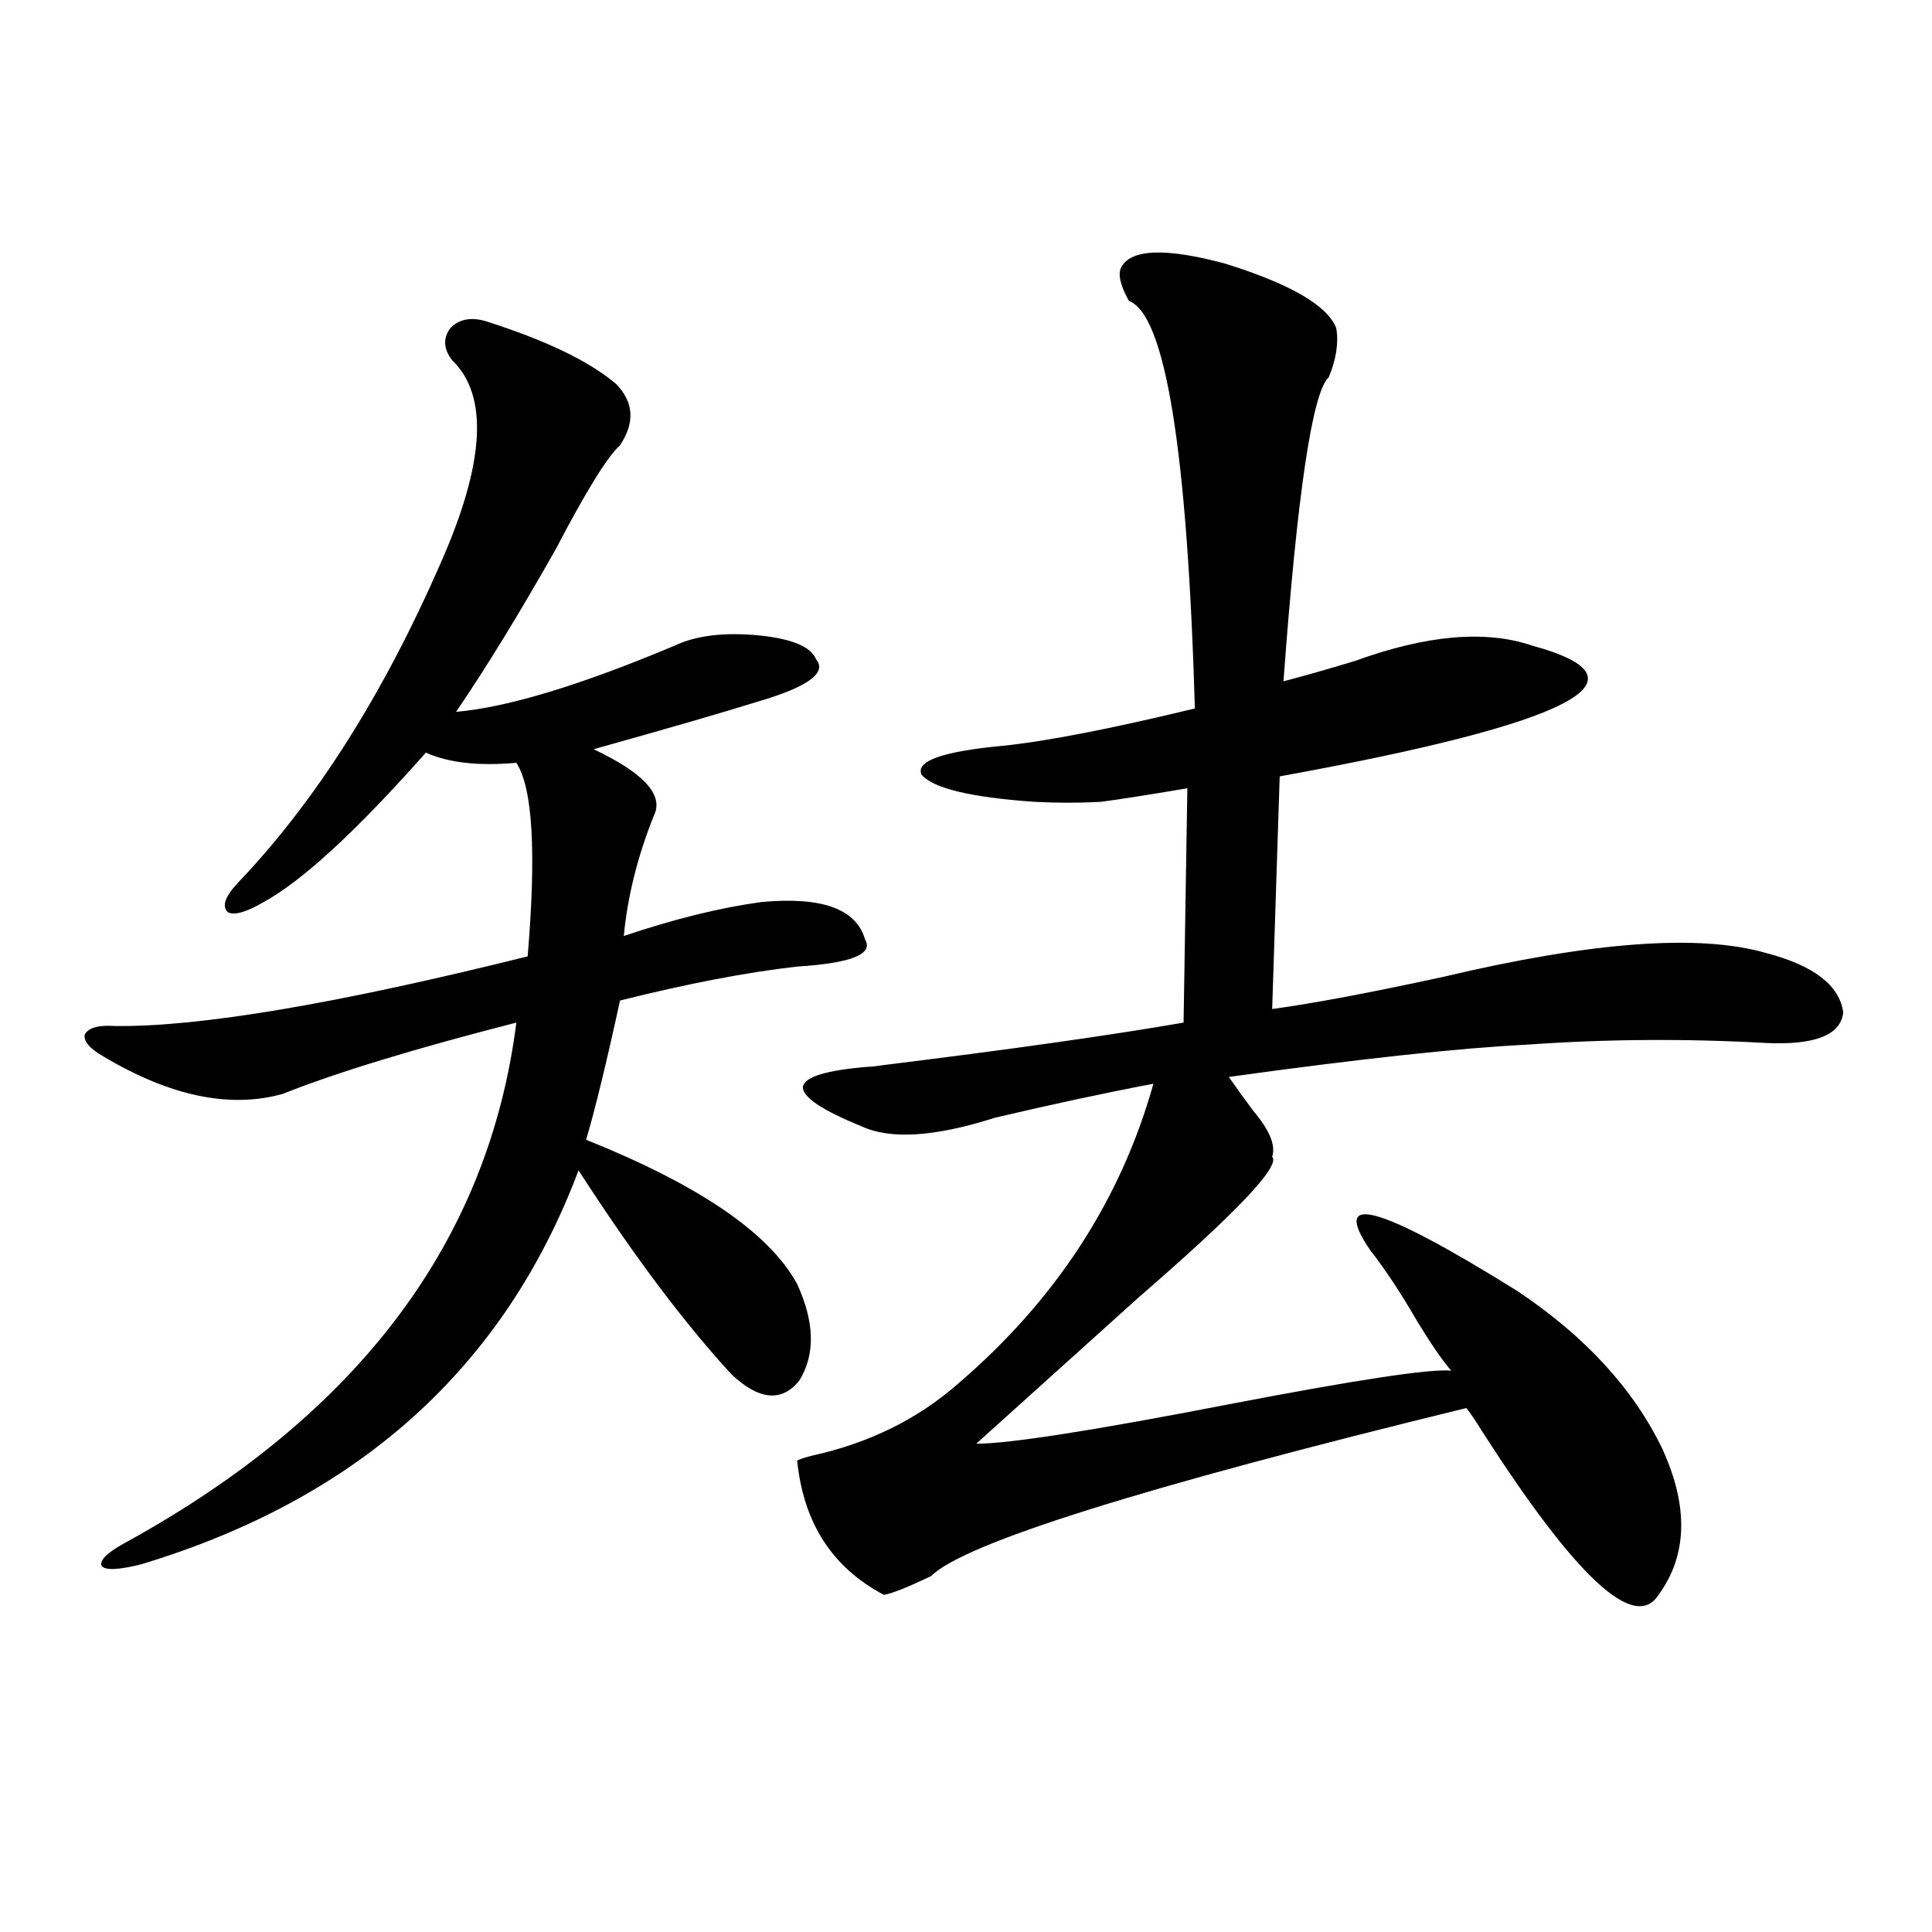 <?xml version="1.0" encoding="utf-8"?>
<!-- Generator: Adobe Illustrator 16.0.0, SVG Export Plug-In . SVG Version: 6.00 Build 0)  -->
<!DOCTYPE svg PUBLIC "-//W3C//DTD SVG 1.1//EN" "http://www.w3.org/Graphics/SVG/1.1/DTD/svg11.dtd">
<svg version="1.1" id="图层_1" xmlns="http://www.w3.org/2000/svg" xmlns:xlink="http://www.w3.org/1999/xlink" x="0px" y="0px"
	 width="1000px" height="1000px" viewBox="0 0 1000 1000" enable-background="new 0 0 1000 1000" xml:space="preserve">
<path d="M251.652,166.309c31.219,9.971,53.657,20.806,67.315,32.52c9.101,9.38,9.756,19.927,1.951,31.641
	c-6.509,5.864-17.561,23.73-33.17,53.613c-18.871,33.398-36.097,61.523-51.706,84.375c26.661-2.334,64.389-13.76,113.168-34.277
	c11.052-5.273,25.686-7.031,43.901-5.273c16.905,1.758,26.661,5.864,29.268,12.305c5.854,7.031-4.237,14.365-30.243,21.973
	c-18.871,5.864-47.163,14.063-84.876,24.609c26.006,12.305,36.417,23.73,31.219,34.277c-8.46,21.094-13.658,41.899-15.609,62.402
	c26.006-8.789,49.755-14.639,71.218-17.578c31.219-2.925,49.1,3.516,53.657,19.336c4.543,7.622-7.164,12.305-35.121,14.063
	c-26.021,2.939-56.584,8.789-91.705,17.578c-7.164,32.822-13.018,56.841-17.561,72.07c58.535,23.442,94.952,48.34,109.266,74.707
	c9.101,19.927,9.421,36.626,0.976,50.098c-9.115,11.138-20.822,9.971-35.121-3.516c-24.725-26.943-51.065-62.1-79.022-105.469
	C261.073,707.715,185.633,775.693,73.12,809.668c-11.707,2.939-18.536,3.228-20.487,0.879c-1.311-2.925,2.927-7.031,12.683-12.305
	c120.317-66.206,187.633-155.854,201.946-268.945c-52.682,13.486-93.016,25.791-120.973,36.914
	c-27.316,7.622-58.215,1.182-92.681-19.336c-7.164-4.092-10.411-7.91-9.756-11.426c1.951-3.516,7.149-4.971,15.609-4.395
	c43.566,0.591,114.784-11.426,213.653-36.035c4.543-53.901,2.592-87.3-5.854-100.195c-19.512,1.758-35.121,0-46.828-5.273
	c-35.776,40.43-63.748,66.221-83.9,77.344c-9.115,5.273-15.289,7.031-18.536,5.273c-3.262-2.925-1.631-7.91,4.878-14.941
	c40.319-42.188,75.44-97.559,105.363-166.113c22.759-51.553,24.71-86.421,5.854-104.59c-4.558-5.85-4.878-11.426-0.976-16.699
	C237.659,165.142,243.848,163.975,251.652,166.309z M580.425,138.184c5.198-9.365,23.079-9.956,53.657-1.758
	c33.811,10.547,53.002,21.685,57.56,33.398c1.296,7.622,0,16.123-3.902,25.488c-8.46,7.622-16.265,60.068-23.414,157.324
	c9.101-2.334,21.463-5.85,37.072-10.547c37.072-13.472,67.636-16.108,91.705-7.91c64.389,17.578,20.808,40.142-130.729,67.676
	l-3.902,120.41c21.463-2.925,51.051-8.486,88.778-16.699c76.736-18.154,132.345-22.261,166.825-12.305
	c24.71,6.455,38.048,16.699,39.999,30.762c-1.311,11.729-14.634,17.002-39.999,15.82c-41.63-2.334-82.925-2.046-123.899,0.879
	c-35.121,1.758-86.507,7.334-154.143,16.699c3.247,4.697,7.47,10.547,12.683,17.578c8.445,9.971,11.707,17.881,9.756,23.73
	c4.543,4.697-18.536,29.004-69.267,72.949c-32.529,29.307-60.486,54.492-83.9,75.586c16.905,0,60.151-6.729,129.753-20.215
	c66.98-12.881,105.684-18.745,116.095-17.578c-4.558-5.273-10.411-13.76-17.561-25.488c-8.46-14.639-16.585-26.943-24.39-36.914
	c-20.822-30.459,4.543-23.428,76.096,21.094c35.121,23.442,60.151,50.688,75.12,81.738c13.658,29.883,13.003,55.083-1.951,75.586
	c-12.362,19.336-42.926-9.077-91.705-85.254c-3.262-5.273-5.854-9.077-7.805-11.426c-167.801,41.021-260.161,70.024-277.066,87.012
	c-12.362,5.864-20.487,9.092-24.39,9.668c-26.676-14.063-41.63-37.202-44.877-69.434c0.641-0.576,3.247-1.455,7.805-2.637
	c29.268-6.44,54.298-18.745,75.12-36.914c50.73-43.354,84.541-95.21,101.461-155.566c-24.725,4.697-52.041,10.547-81.949,17.578
	c-31.219,9.971-54.313,11.426-69.267,4.395c-20.167-8.198-30.243-14.941-30.243-20.215c0.641-5.273,12.027-8.789,34.146-10.547
	c1.296,0,3.902-0.288,7.805-0.879c66.34-8.198,118.046-15.518,155.118-21.973l1.951-121.289
	c-20.822,3.516-35.776,5.864-44.877,7.031c-11.066,0.591-22.438,0.591-34.146,0c-33.17-2.334-52.682-7.031-58.535-14.063
	c-3.262-7.031,10.731-12.002,41.95-14.941c22.759-2.334,55.929-8.789,99.51-19.336c-3.902-133.594-15.289-203.906-34.146-210.938
	C579.77,147.563,578.474,141.699,580.425,138.184z"/>
</svg>
